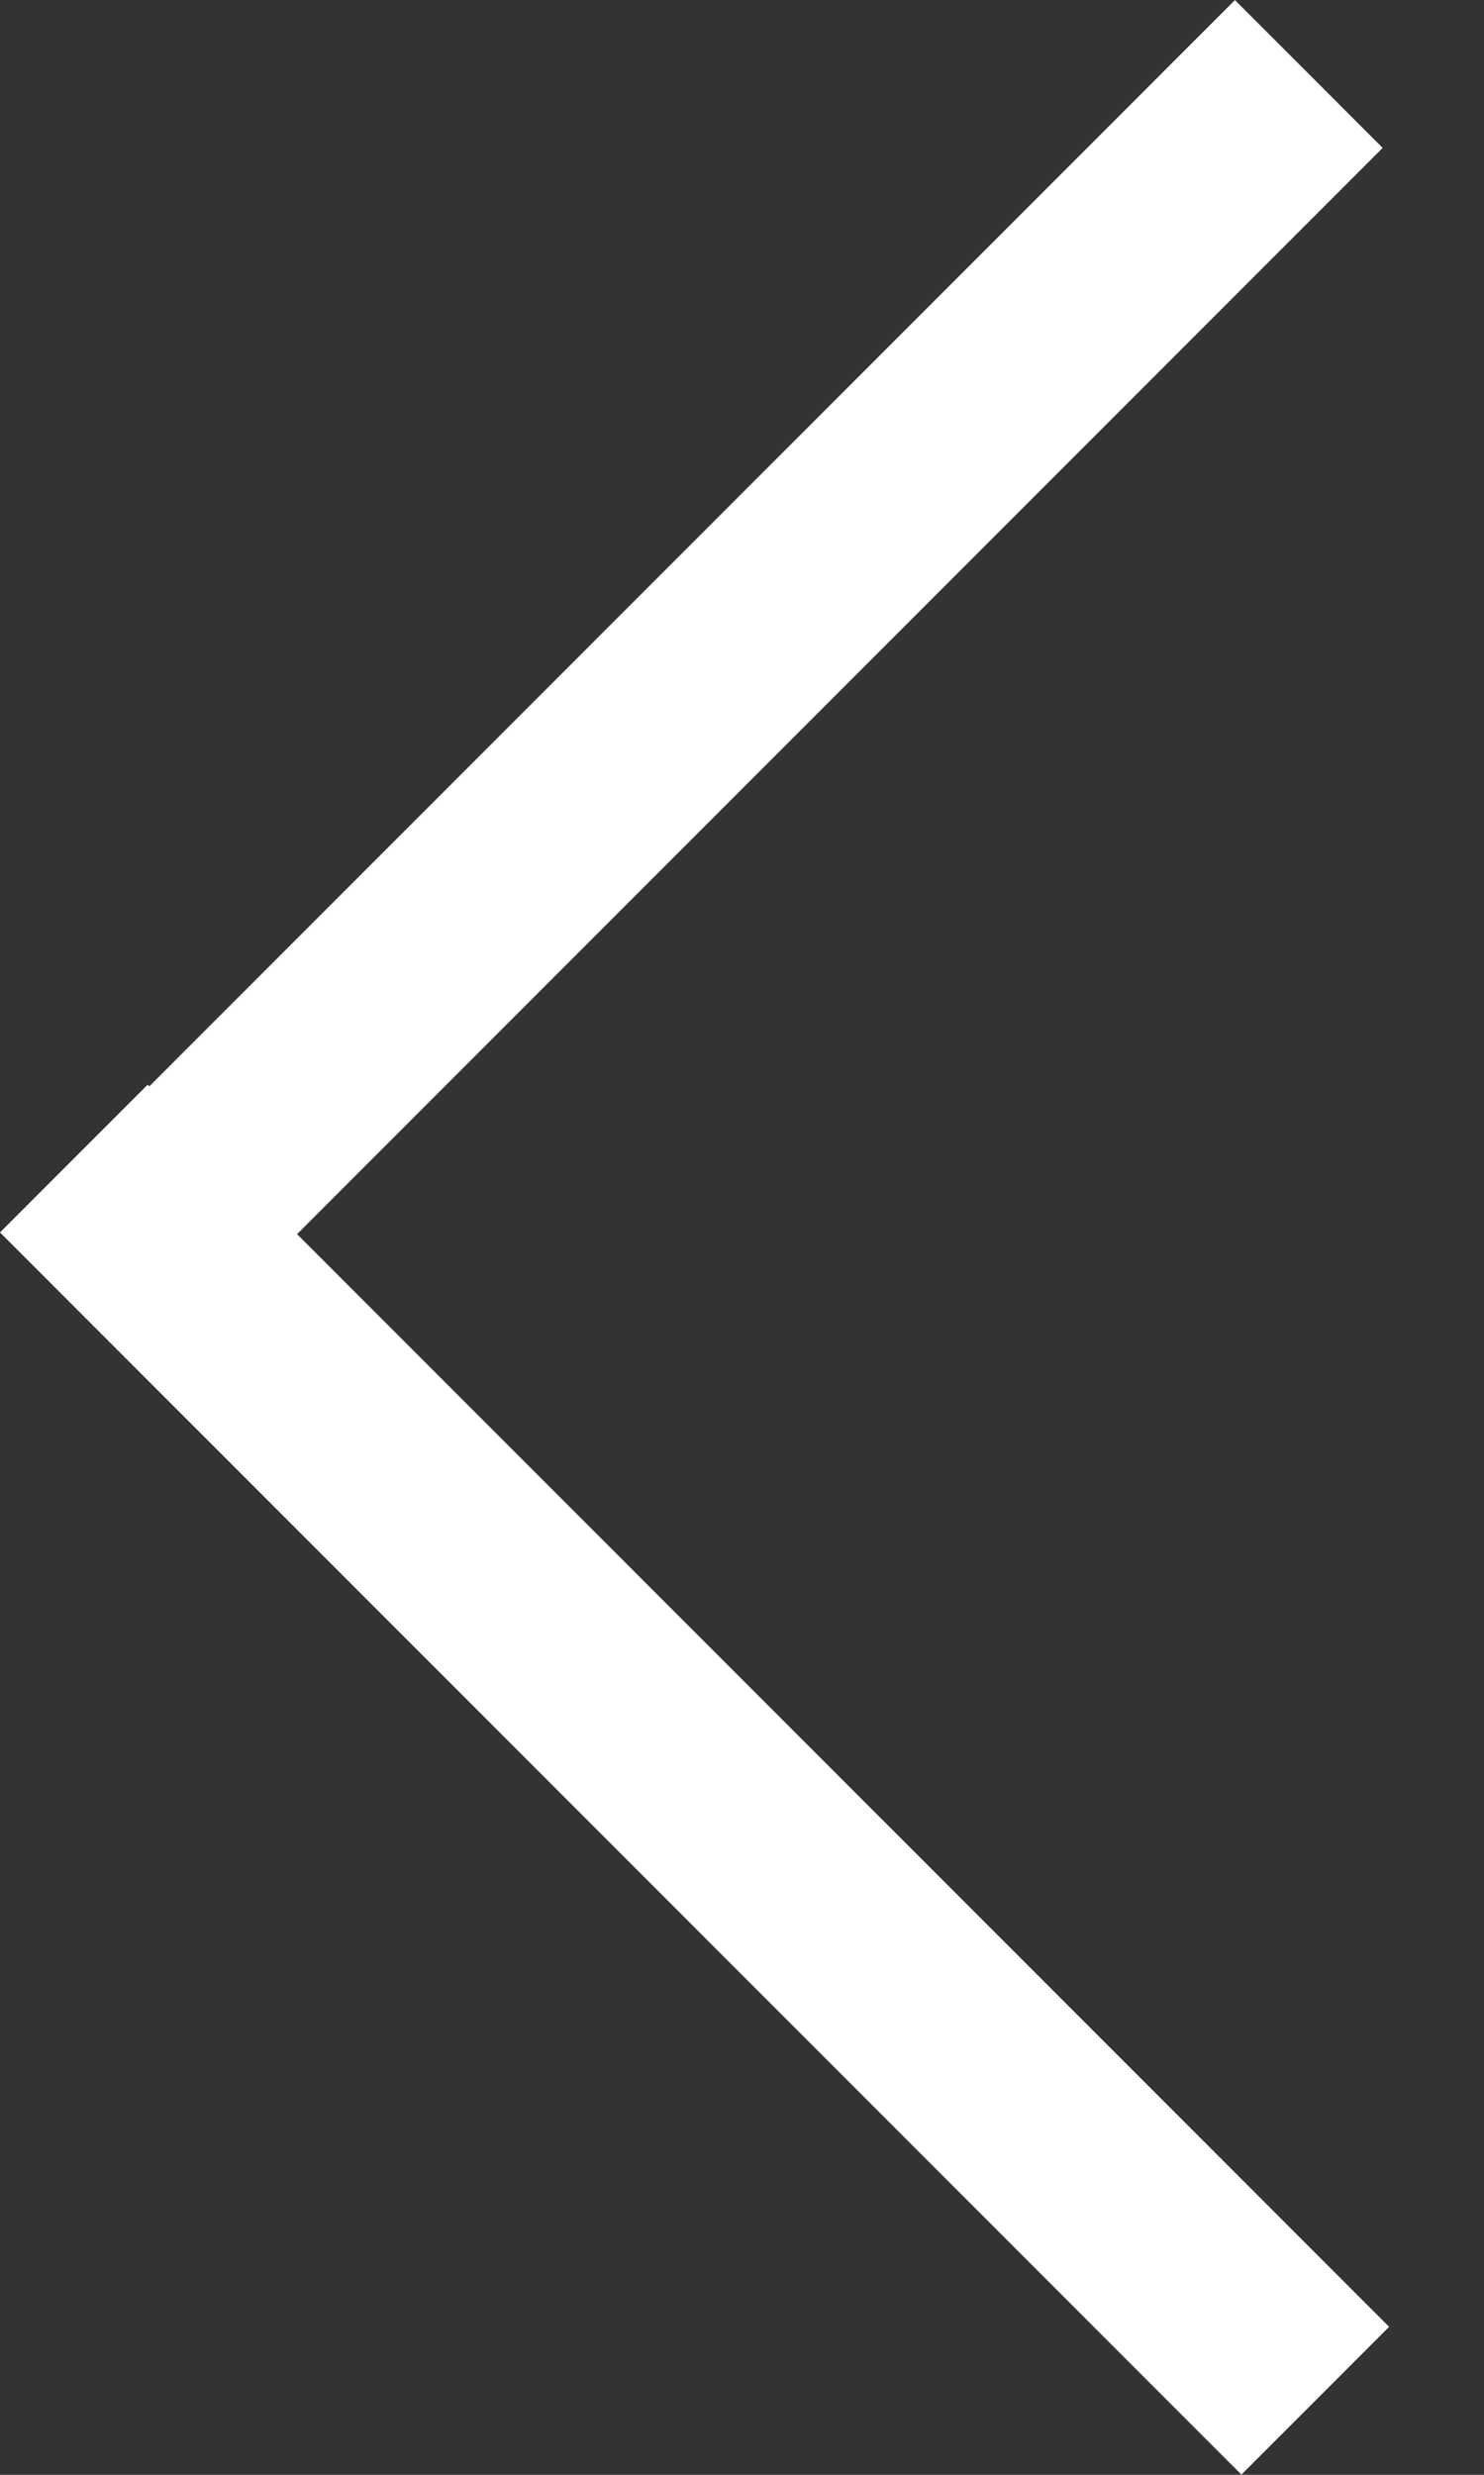 <svg width="9" height="15" viewBox="0 0 9 15" fill="none" xmlns="http://www.w3.org/2000/svg">
<rect x="0" y="0" width="9" height="15" fill="#333333" stroke="none"/>
<rect width="10.649" height="1.267" transform="matrix(0.707 0.707 0.707 -0.707 0 7.47)" fill="white"/>
<rect x="0.376" y="7.114" width="10.06" height="1.267" transform="rotate(-45 0.376 7.114)" fill="white"/>
</svg>
